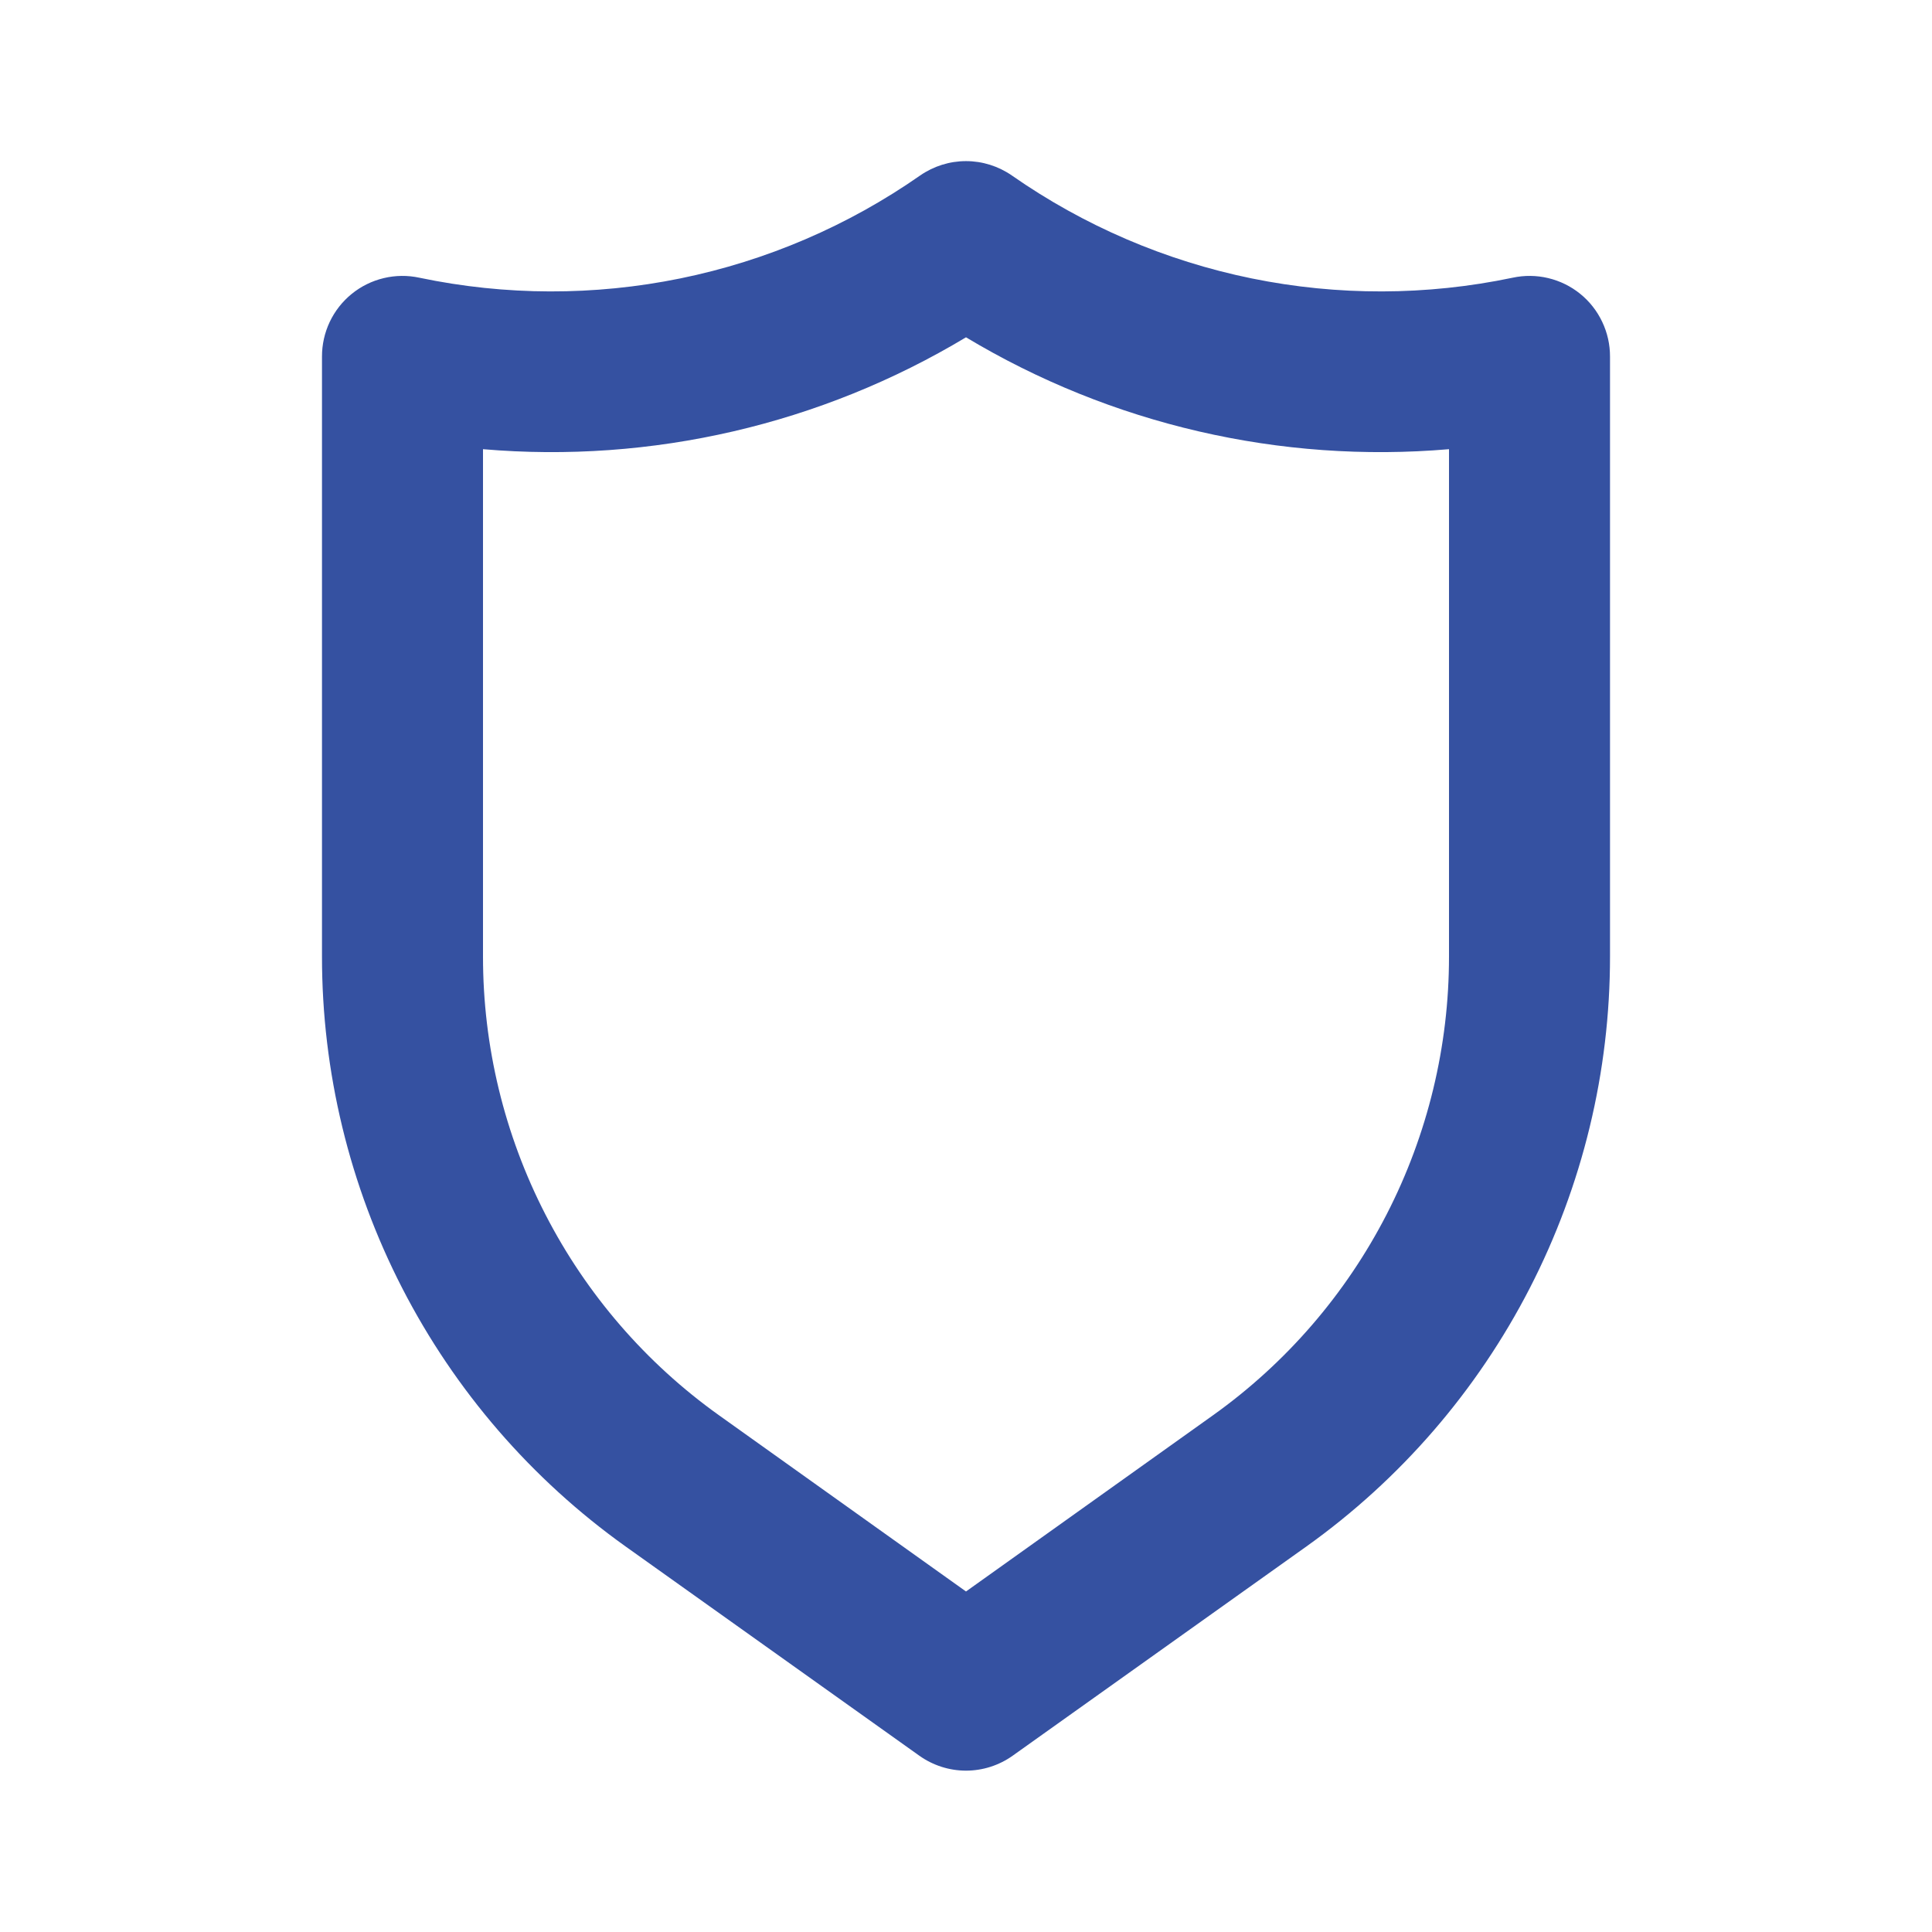 <?xml version="1.0" encoding="utf-8"?>
<svg xmlns="http://www.w3.org/2000/svg" fill="none" height="100%" overflow="visible" preserveAspectRatio="none" style="display: block;" viewBox="0 0 56 56" width="100%">
<g id="Secure">
<path d="M45.803 8.517C45.532 8.297 45.215 8.142 44.876 8.061C44.537 7.98 44.184 7.976 43.843 8.05C41.35 8.573 38.776 8.579 36.28 8.07C33.784 7.56 31.419 6.545 29.33 5.087C28.939 4.816 28.475 4.67 28 4.67C27.525 4.67 27.061 4.816 26.67 5.087C24.581 6.545 22.216 7.56 19.72 8.07C17.224 8.579 14.65 8.573 12.157 8.05C11.816 7.976 11.463 7.98 11.124 8.061C10.784 8.142 10.468 8.297 10.197 8.517C9.926 8.736 9.708 9.014 9.558 9.329C9.409 9.644 9.332 9.988 9.333 10.337V27.72C9.331 31.065 10.129 34.363 11.659 37.338C13.189 40.313 15.407 42.879 18.13 44.823L26.647 50.89C27.042 51.171 27.515 51.323 28 51.323C28.485 51.323 28.958 51.171 29.353 50.89L37.87 44.823C40.593 42.879 42.811 40.313 44.341 37.338C45.871 34.363 46.669 31.065 46.667 27.72V10.337C46.668 9.988 46.591 9.644 46.441 9.329C46.292 9.014 46.074 8.736 45.803 8.517ZM42 27.72C42.002 30.321 41.382 32.885 40.193 35.198C39.004 37.512 37.28 39.508 35.163 41.02L28 46.13L20.837 41.02C18.72 39.508 16.996 37.512 15.807 35.198C14.618 32.885 13.998 30.321 14 27.72V13.02C18.892 13.439 23.791 12.304 28 9.777C32.209 12.304 37.108 13.439 42 13.02V27.72Z" fill="#3551A1" id="Vector"/>
</g>
</svg>